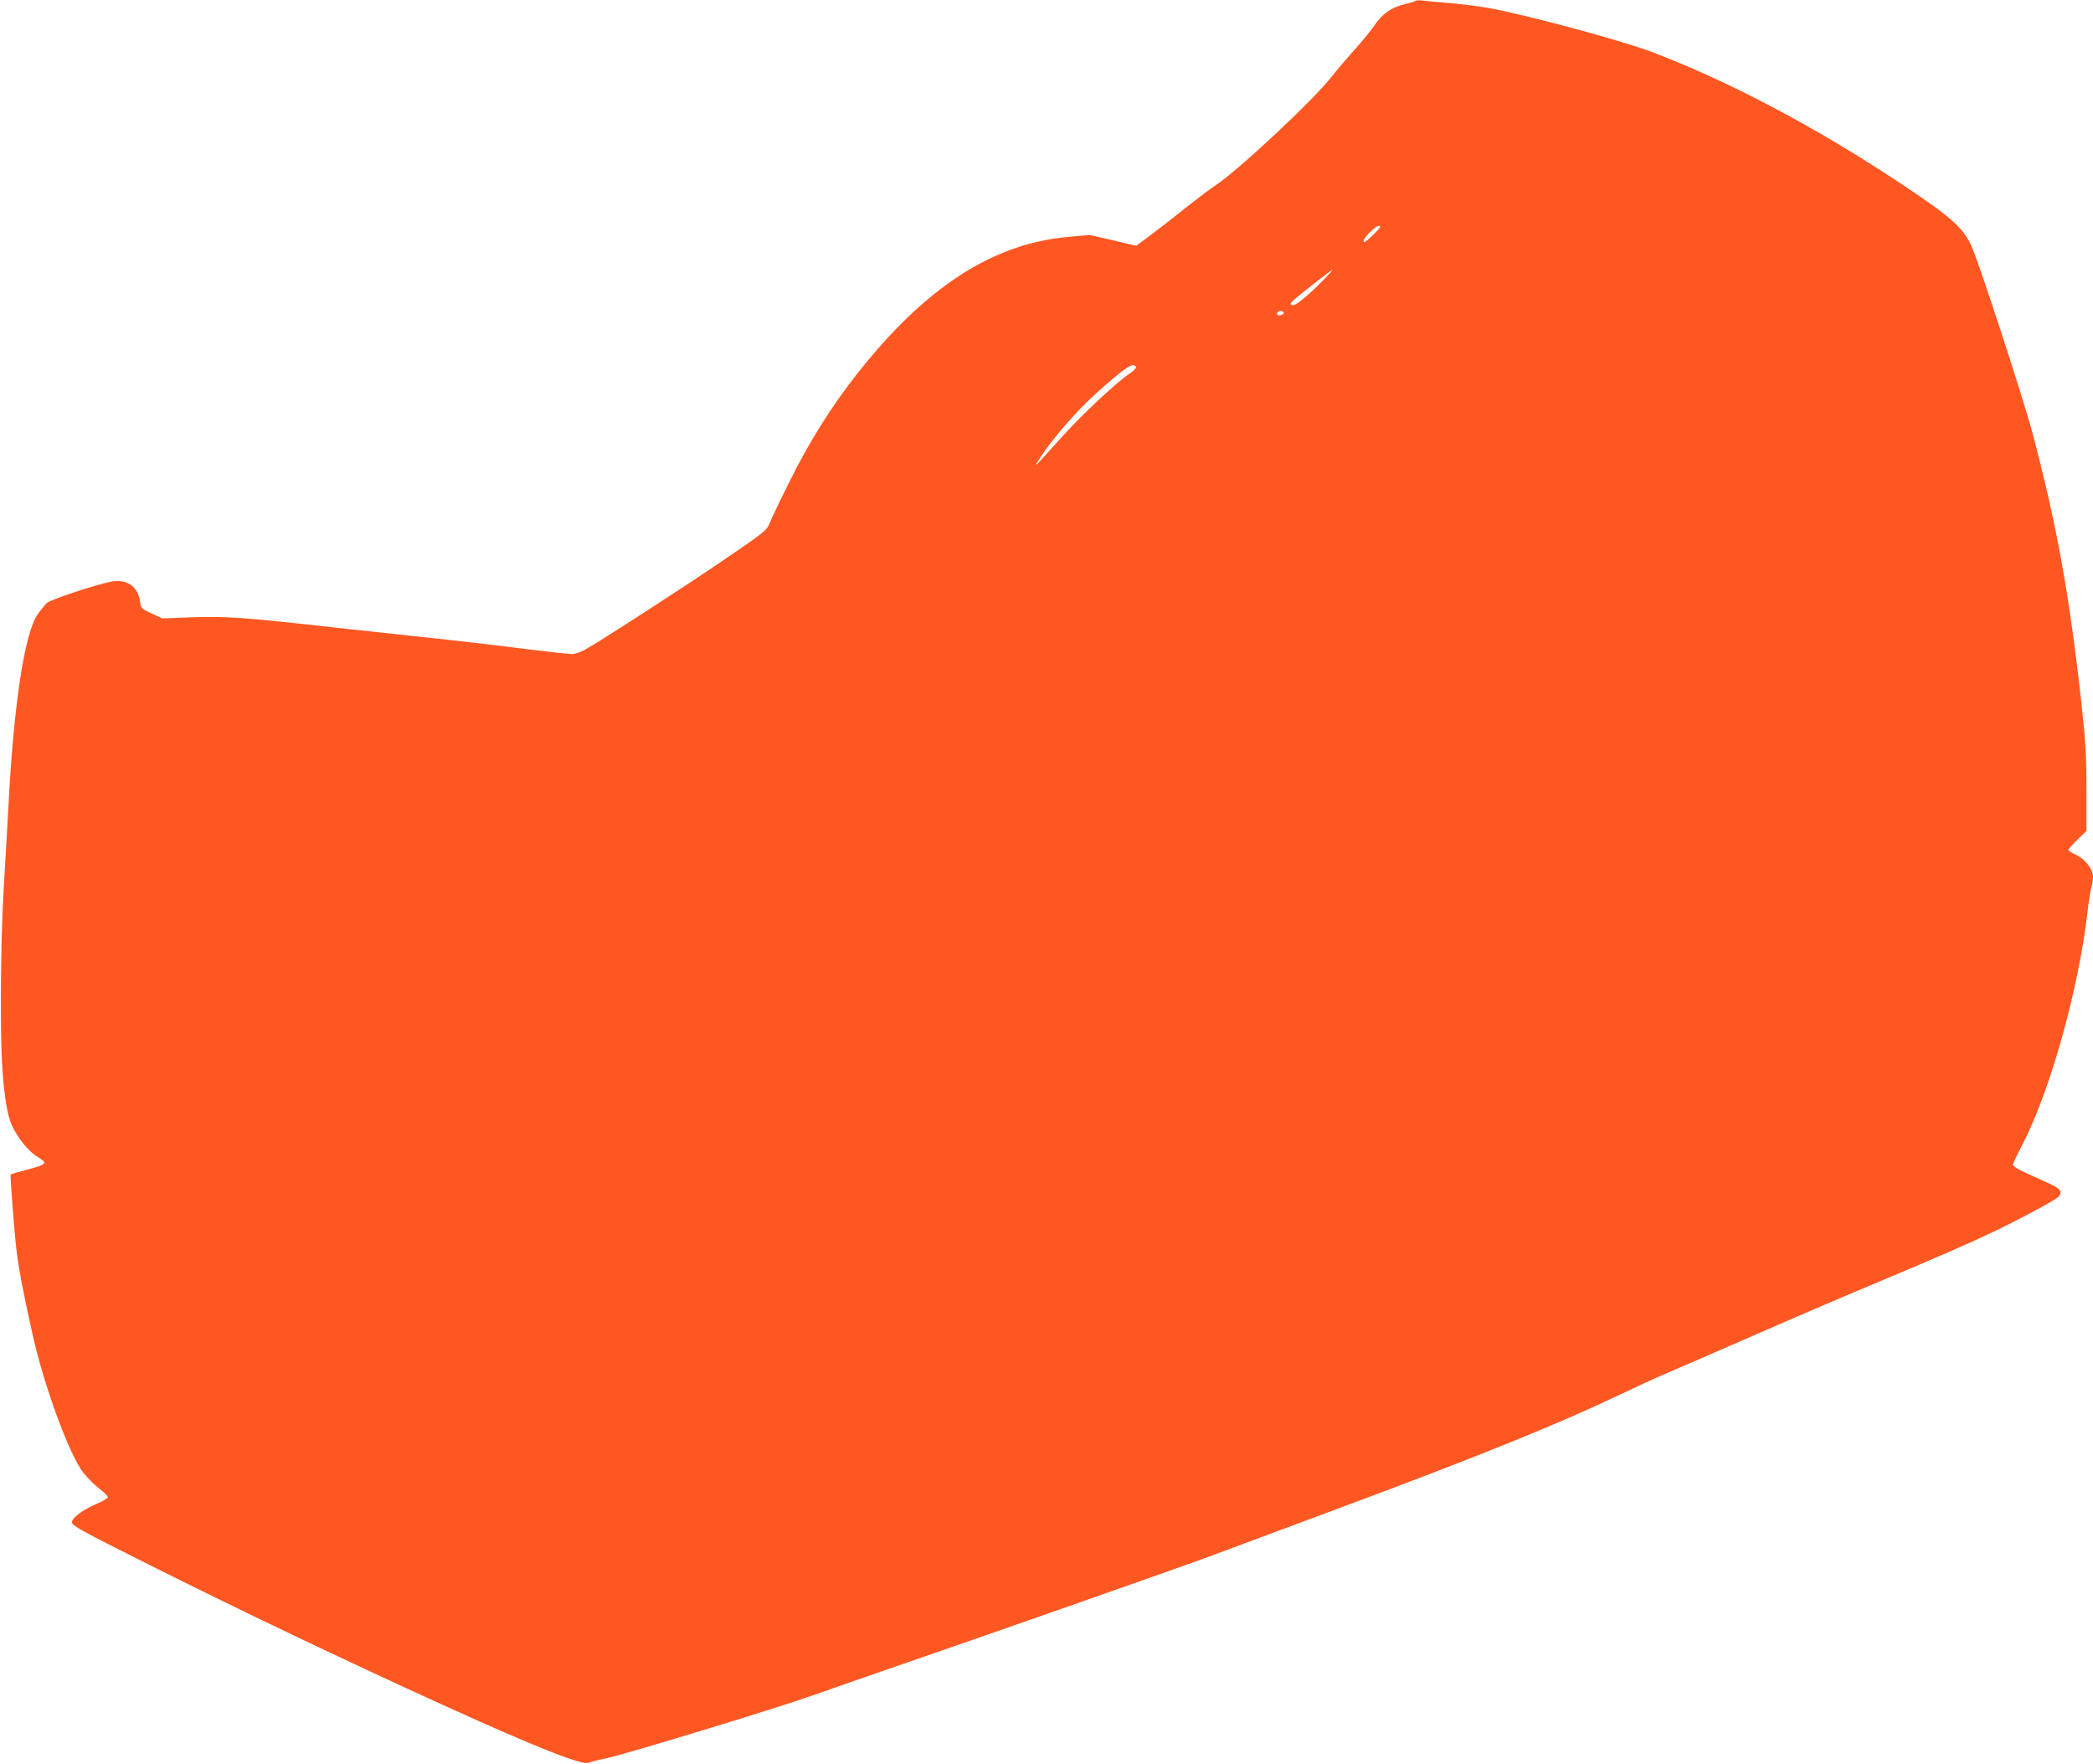 <?xml version="1.0" standalone="no"?>
<!DOCTYPE svg PUBLIC "-//W3C//DTD SVG 20010904//EN"
 "http://www.w3.org/TR/2001/REC-SVG-20010904/DTD/svg10.dtd">
<svg version="1.0" xmlns="http://www.w3.org/2000/svg"
 width="1280pt" height="1079pt" viewBox="0 0 1280 1079"
 preserveAspectRatio="xMidYMid meet">
<g transform="translate(0,1079) scale(0.1,-0.1)"
fill="#ff5722" stroke="none">
<path d="M8658 10785 c-3 -3 -31 -12 -61 -19 -83 -19 -141 -58 -186 -124 -21
-32 -79 -102 -127 -156 -49 -55 -110 -126 -136 -160 -108 -141 -578 -581 -718
-672 -25 -16 -99 -72 -165 -124 -66 -53 -164 -129 -218 -170 l-98 -73 -142 33
-142 33 -135 -12 c-463 -42 -875 -311 -1292 -842 -153 -194 -294 -419 -411
-657 -57 -114 -110 -226 -119 -249 -18 -47 -31 -57 -324 -256 -209 -142 -682
-448 -785 -508 -41 -24 -79 -39 -100 -39 -19 0 -140 13 -269 29 -244 31 -401
49 -700 81 -96 10 -296 32 -445 48 -596 67 -699 74 -911 67 l-181 -7 -65 30
c-64 29 -66 31 -72 75 -13 88 -74 133 -164 122 -71 -9 -380 -110 -405 -132
-10 -10 -35 -39 -54 -66 -82 -112 -149 -548 -182 -1187 -6 -113 -19 -340 -29
-505 -18 -320 -23 -858 -8 -1080 11 -178 31 -297 59 -358 35 -76 100 -157 152
-189 70 -43 67 -47 -65 -83 -51 -13 -94 -26 -95 -27 -4 -4 22 -344 35 -455 13
-113 37 -245 96 -510 70 -319 223 -739 312 -857 23 -30 66 -74 97 -98 30 -23
55 -48 55 -54 0 -6 -33 -26 -74 -43 -83 -37 -146 -84 -146 -110 0 -21 49 -48
445 -247 579 -290 1206 -590 1835 -876 555 -252 844 -367 880 -348 8 4 53 16
99 25 115 23 1063 312 1281 390 36 13 247 87 470 164 683 235 1796 626 1970
691 91 34 435 162 765 285 866 322 1352 519 1730 700 99 47 218 102 264 121
47 20 279 120 516 224 237 104 570 247 740 318 441 185 599 254 775 338 171
83 371 191 382 208 21 30 7 48 -64 80 -40 18 -106 48 -145 66 -40 18 -73 39
-73 46 0 7 24 59 54 116 169 320 347 951 402 1427 8 73 20 145 25 158 5 13 9
41 9 62 0 47 -50 109 -109 136 -23 10 -41 22 -41 28 0 5 25 33 55 62 l55 53 0
251 c0 212 -5 292 -30 523 -75 677 -153 1106 -301 1663 -58 217 -325 1035
-372 1140 -52 114 -128 181 -444 390 -515 341 -1043 620 -1513 798 -185 70
-764 226 -996 268 -62 11 -167 24 -235 30 -68 5 -142 12 -164 15 -22 3 -43 3
-47 -1z m-218 -1384 c0 -9 -85 -91 -95 -91 -16 0 0 28 35 62 40 37 60 47 60
29z m-345 -322 c-105 -106 -174 -162 -192 -155 -15 6 -14 10 8 30 29 28 231
186 238 186 3 0 -21 -27 -54 -61z m-244 -204 c0 -5 -9 -11 -21 -13 -20 -3 -27
8 -13 22 10 9 34 3 34 -9z m-904 -331 c2 -6 -16 -24 -39 -39 -75 -49 -282
-242 -400 -372 -62 -69 -128 -141 -146 -161 -37 -41 -33 -29 12 38 79 116 218
274 329 374 182 163 232 196 244 160z"/>
</g>
</svg>
